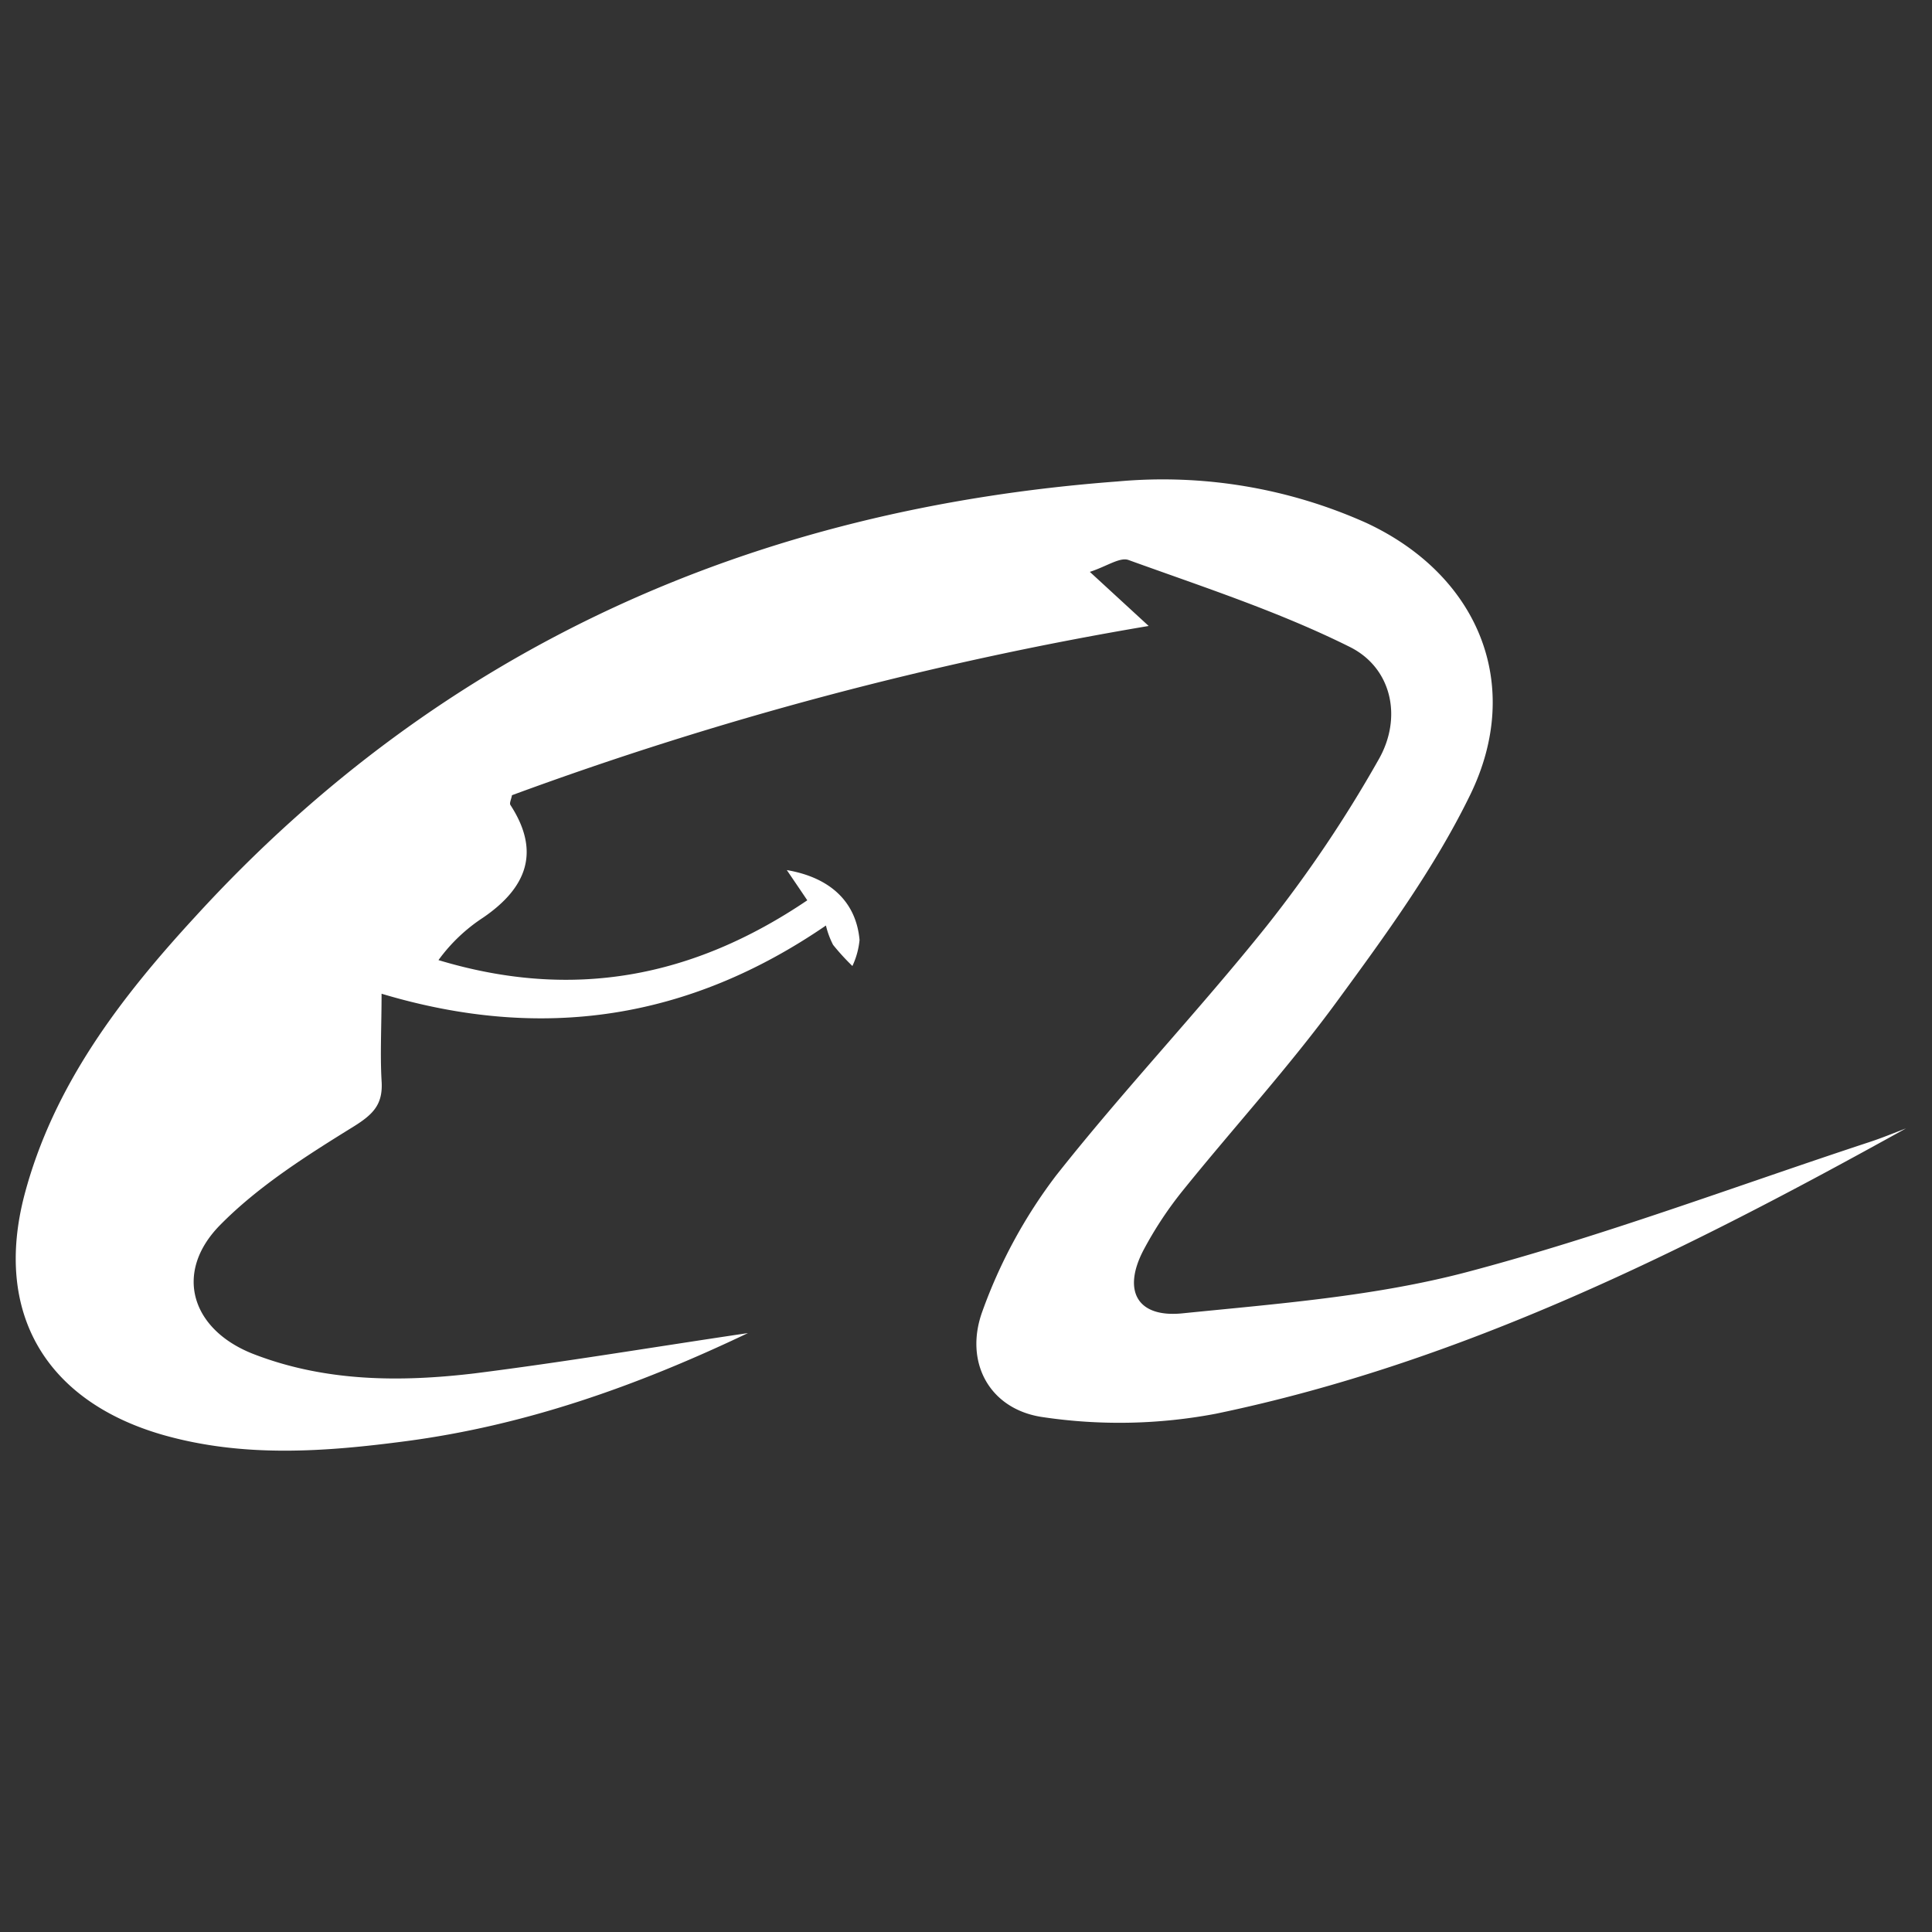 <svg id="图层_1" data-name="图层 1" xmlns="http://www.w3.org/2000/svg" viewBox="0 0 200 200"><rect x="0" y="0" width="200" height="200" fill="#333333" stroke="none"/><defs><style>.cls-1{fill:#fff;}</style></defs><path class="cls-1" d="M197.31,116.81c-22.8,12.64-45.9,24.23-71.45,29.54a53.67,53.67,0,0,1-17.84.36c-5.57-.76-8.27-5.69-6.31-11a52.49,52.49,0,0,1,7.6-14c7-8.87,14.78-17.06,21.83-25.87a132.84,132.84,0,0,0,11.59-17.24c2.46-4.32,1.36-9.46-3-11.63-7.32-3.65-15.19-6.21-22.91-9-.89-.32-2.25.66-4,1.23l6.09,5.6A367.13,367.13,0,0,0,53,82.32c-.09.47-.27.79-.17,1C56,88.18,54.52,91.91,50,95a17.58,17.58,0,0,0-4.61,4.39c13.93,4.2,26.36,1.8,38.18-6.19-.73-1.09-1.4-2.07-2.12-3.13,4.51.77,7.18,3.3,7.53,7.24a8.16,8.16,0,0,1-.74,2.69,23.66,23.66,0,0,1-2-2.19,8.9,8.9,0,0,1-.74-2c-14.1,9.66-29.25,12.08-46,7.06,0,3.36-.16,6.22,0,9,.17,2.44-.84,3.47-2.91,4.76-4.85,3-9.83,6.15-13.8,10.18-4.85,4.92-3,10.85,3.45,13.36,7.41,2.87,15.17,2.92,22.9,2C58.4,141,67.5,139.47,77.43,138c-11.73,5.59-23.16,9.56-35.33,11.18-8.47,1.12-16.93,1.75-25.34-.67C4.72,145-.64,135.9,2.52,123.74c3-11.4,10-20.5,17.74-28.9,25.6-28,57.95-42.19,95.43-45a51.5,51.5,0,0,1,25.77,4.3C153,59.52,157.77,70.83,152.2,82.27c-3.69,7.58-8.79,14.56-13.8,21.4s-10.65,13-15.92,19.53a38.92,38.92,0,0,0-4.11,6.22c-2.18,4.17-.68,7,4,6.54,9.89-1,19.95-1.76,29.5-4.28,14-3.7,27.66-8.84,41.46-13.39C194.7,117.85,196,117.31,197.31,116.81Z"/></svg>